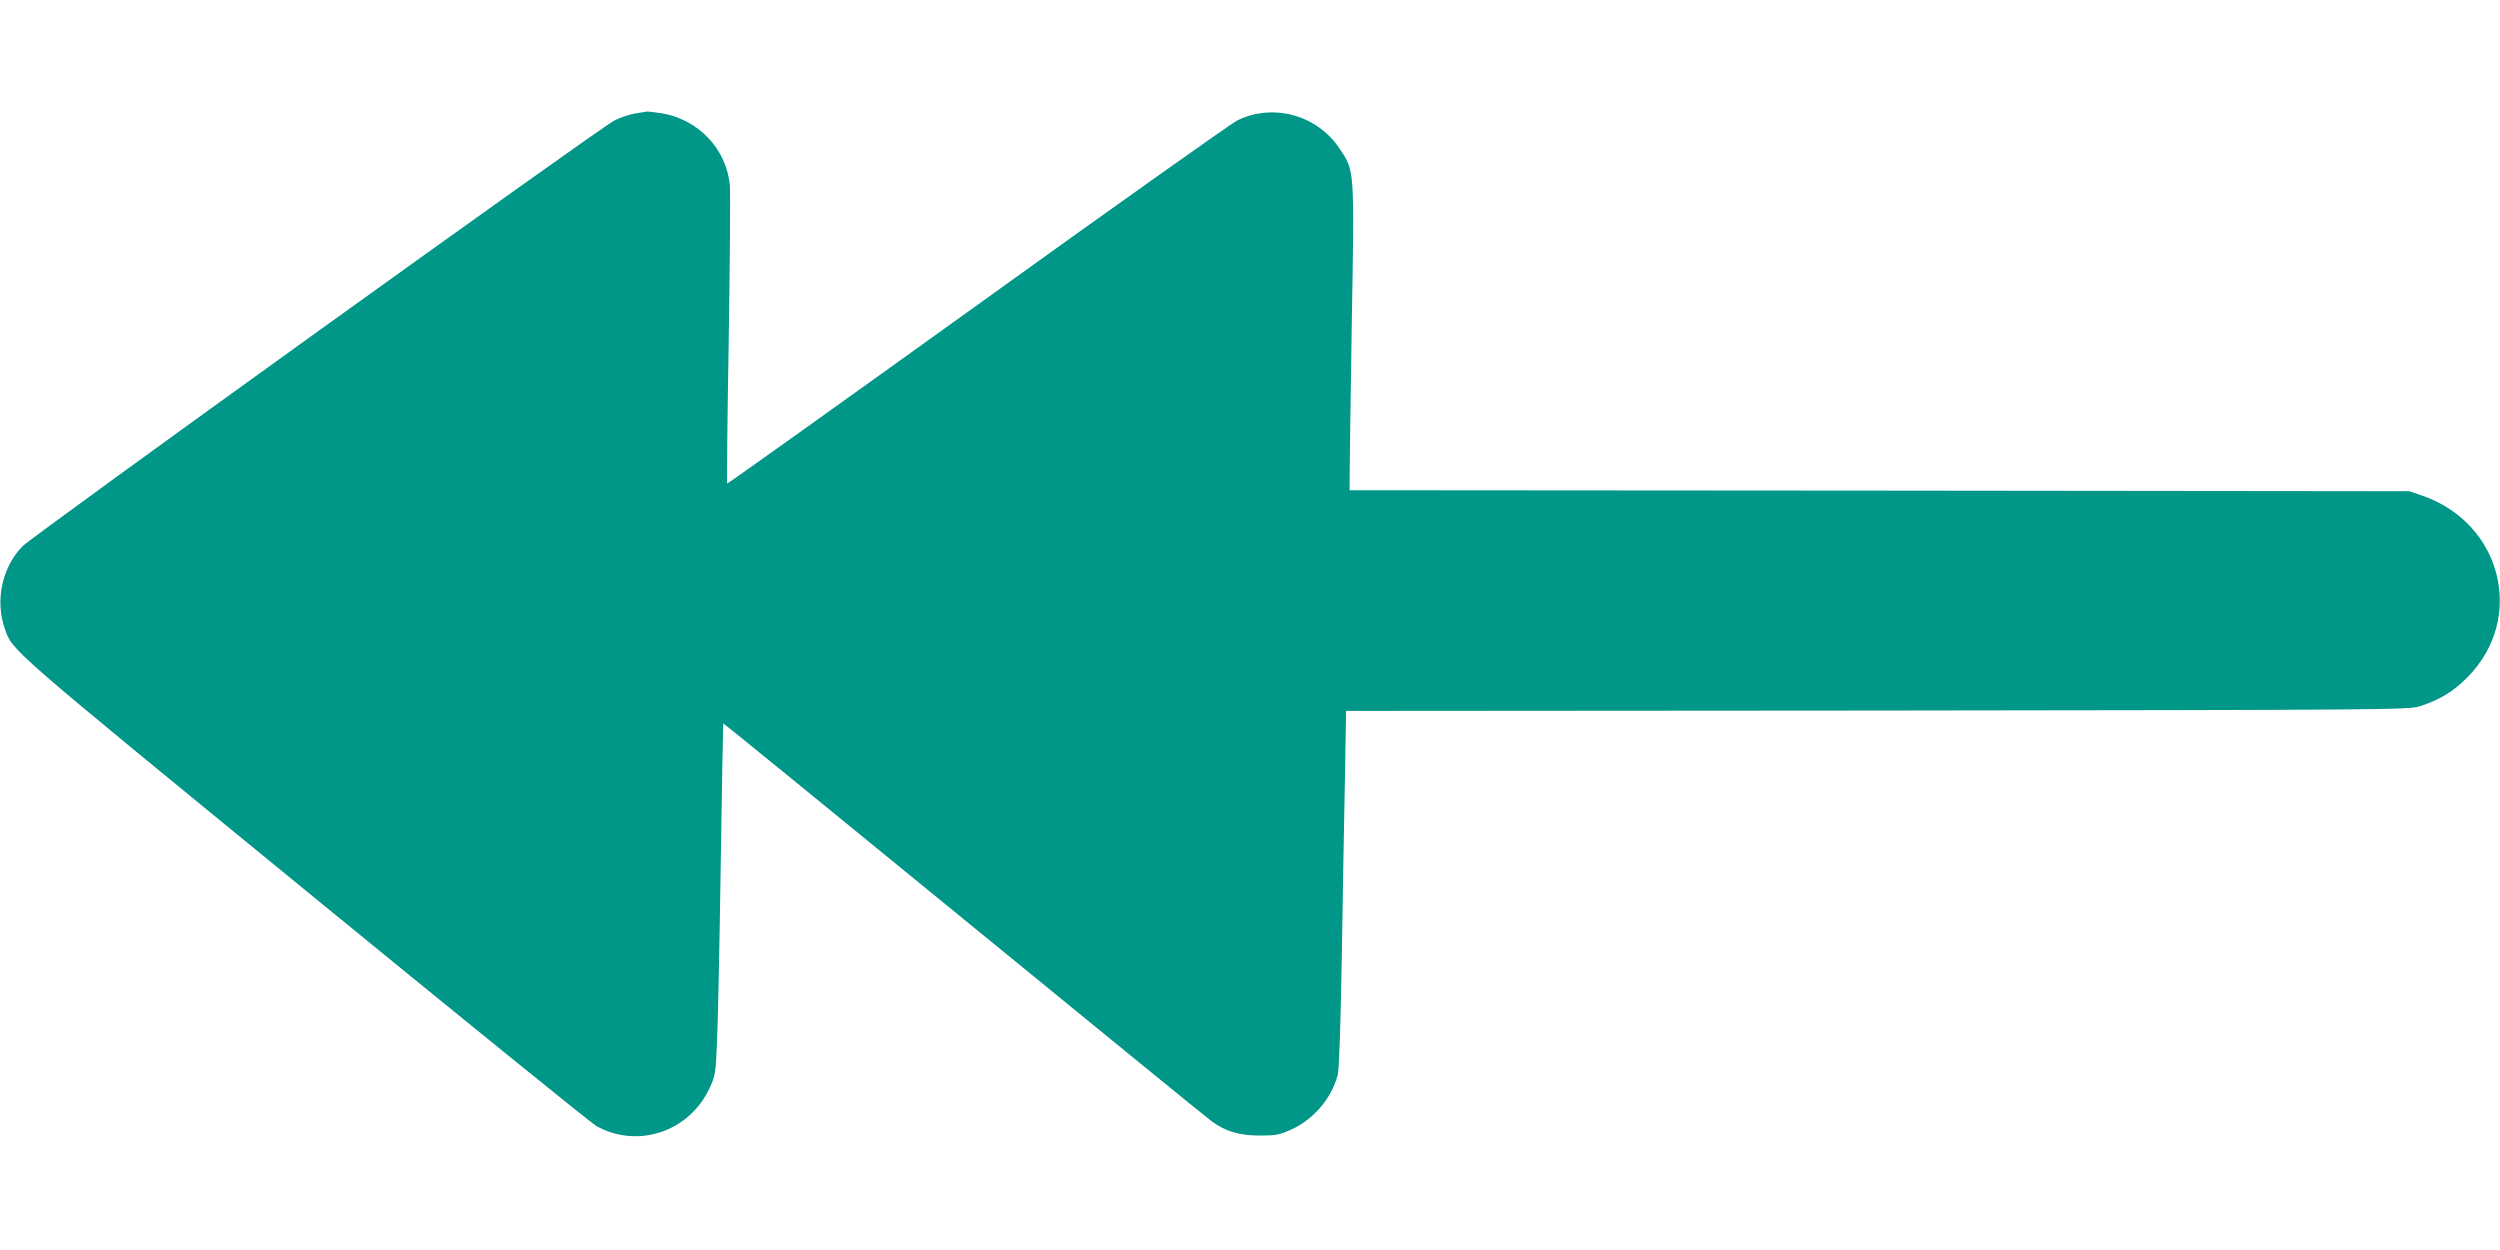 <?xml version="1.0" standalone="no"?>
<!DOCTYPE svg PUBLIC "-//W3C//DTD SVG 20010904//EN"
 "http://www.w3.org/TR/2001/REC-SVG-20010904/DTD/svg10.dtd">
<svg version="1.0" xmlns="http://www.w3.org/2000/svg"
 width="1280pt" height="640pt" viewBox="0 0 1280 640"
 preserveAspectRatio="xMidYMid meet">
<g transform="translate(0,640) scale(0.1,-0.1)"
fill="#009688" stroke="none">
<path d="M3251 5819 c-30 -5 -78 -22 -107 -37 -77 -39 -2981 -2128 -3030
-2180 -104 -108 -140 -278 -89 -422 39 -113 12 -89 1537 -1337 796 -651 1467
-1195 1491 -1208 211 -118 475 -30 579 192 30 63 32 75 39 237 5 94 13 499 19
900 6 401 12 731 13 732 1 2 556 -450 1232 -1003 677 -553 1247 -1019 1269
-1034 71 -52 141 -73 246 -73 85 0 102 4 162 31 115 53 204 158 237 278 7 25
15 251 21 605 5 311 12 721 16 912 l6 348 2722 2 c2624 3 2723 4 2776 22 106
35 173 77 245 150 297 302 174 789 -235 929 l-65 22 -2712 3 -2713 2 0 68 c0
37 5 387 11 779 14 806 15 787 -63 903 -114 171 -339 233 -522 144 -28 -13
-627 -438 -1330 -944 -704 -506 -1281 -918 -1283 -916 -2 2 1 330 8 727 6 398
9 756 6 796 -14 186 -160 342 -349 373 -35 5 -67 9 -73 9 -5 -1 -34 -5 -64
-10z"/>
</g>
</svg>
